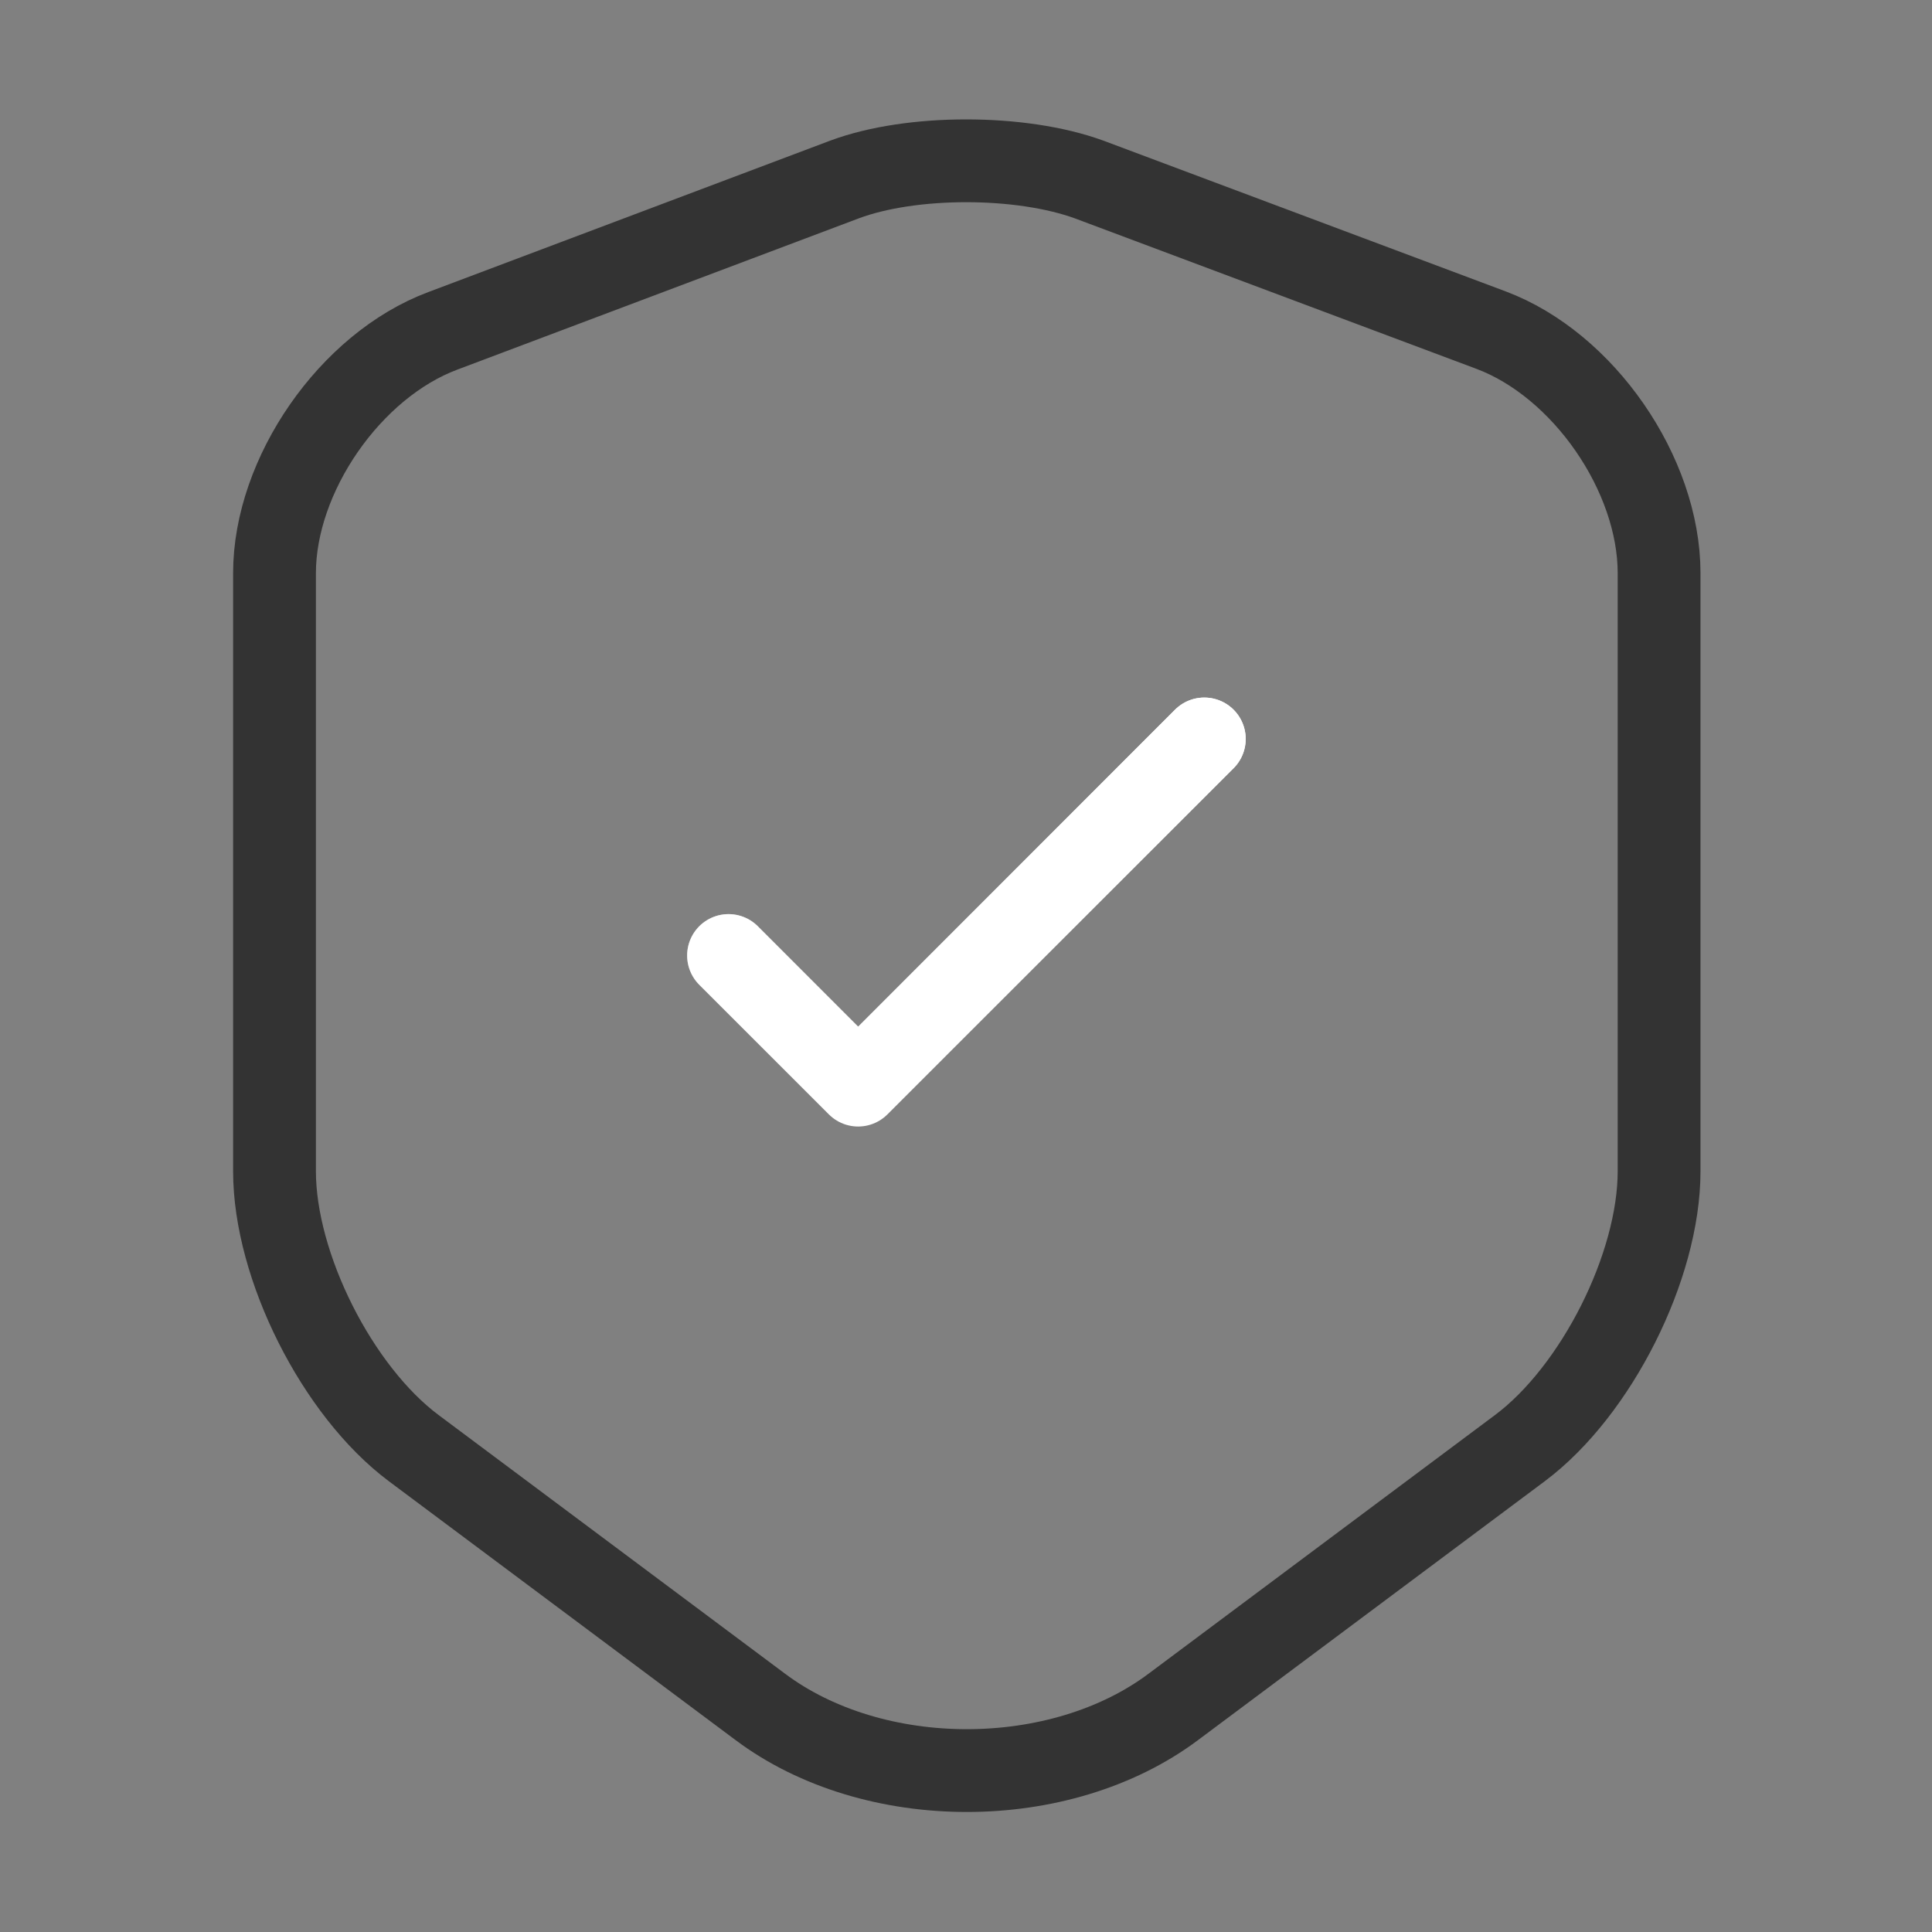 <?xml version="1.0" encoding="UTF-8"?> <svg xmlns="http://www.w3.org/2000/svg" width="35" height="35" viewBox="0 0 35 35" fill="none"><rect x="0" y="0" width="35" height="35" fill="#808080" stroke="none"/> <path d="M15.298 3.252L8.021 5.994C6.344 6.621 4.973 8.604 4.973 10.383V21.219C4.973 22.94 6.11 25.2 7.496 26.235L13.767 30.917C15.823 32.462 19.206 32.462 21.262 30.917L27.533 26.235C28.919 25.2 30.056 22.94 30.056 21.219V10.383C30.056 8.59 28.685 6.606 27.008 5.979L19.731 3.252C18.492 2.8 16.508 2.8 15.298 3.252Z" stroke="#333333" stroke-width="1.5" stroke-linecap="round" stroke-linejoin="round"></path> <path d="M13.198 17.31L15.546 19.658L21.817 13.387" stroke="white" stroke-width="1.5" stroke-linecap="round" stroke-linejoin="round"></path> <path d="M13.198 17.31L15.546 19.658L21.817 13.387" stroke="url(#paint0_linear_1615_970)" stroke-width="1.5" stroke-linecap="round" stroke-linejoin="round"></path> <defs> <linearGradient id="paint0_linear_1615_970" x1="17.507" y1="13.387" x2="17.507" y2="19.658" gradientUnits="userSpaceOnUse"> <stop stop-color="white"></stop> <stop offset="1" stop-color="white" stop-opacity="0"></stop> </linearGradient> </defs> </svg> 